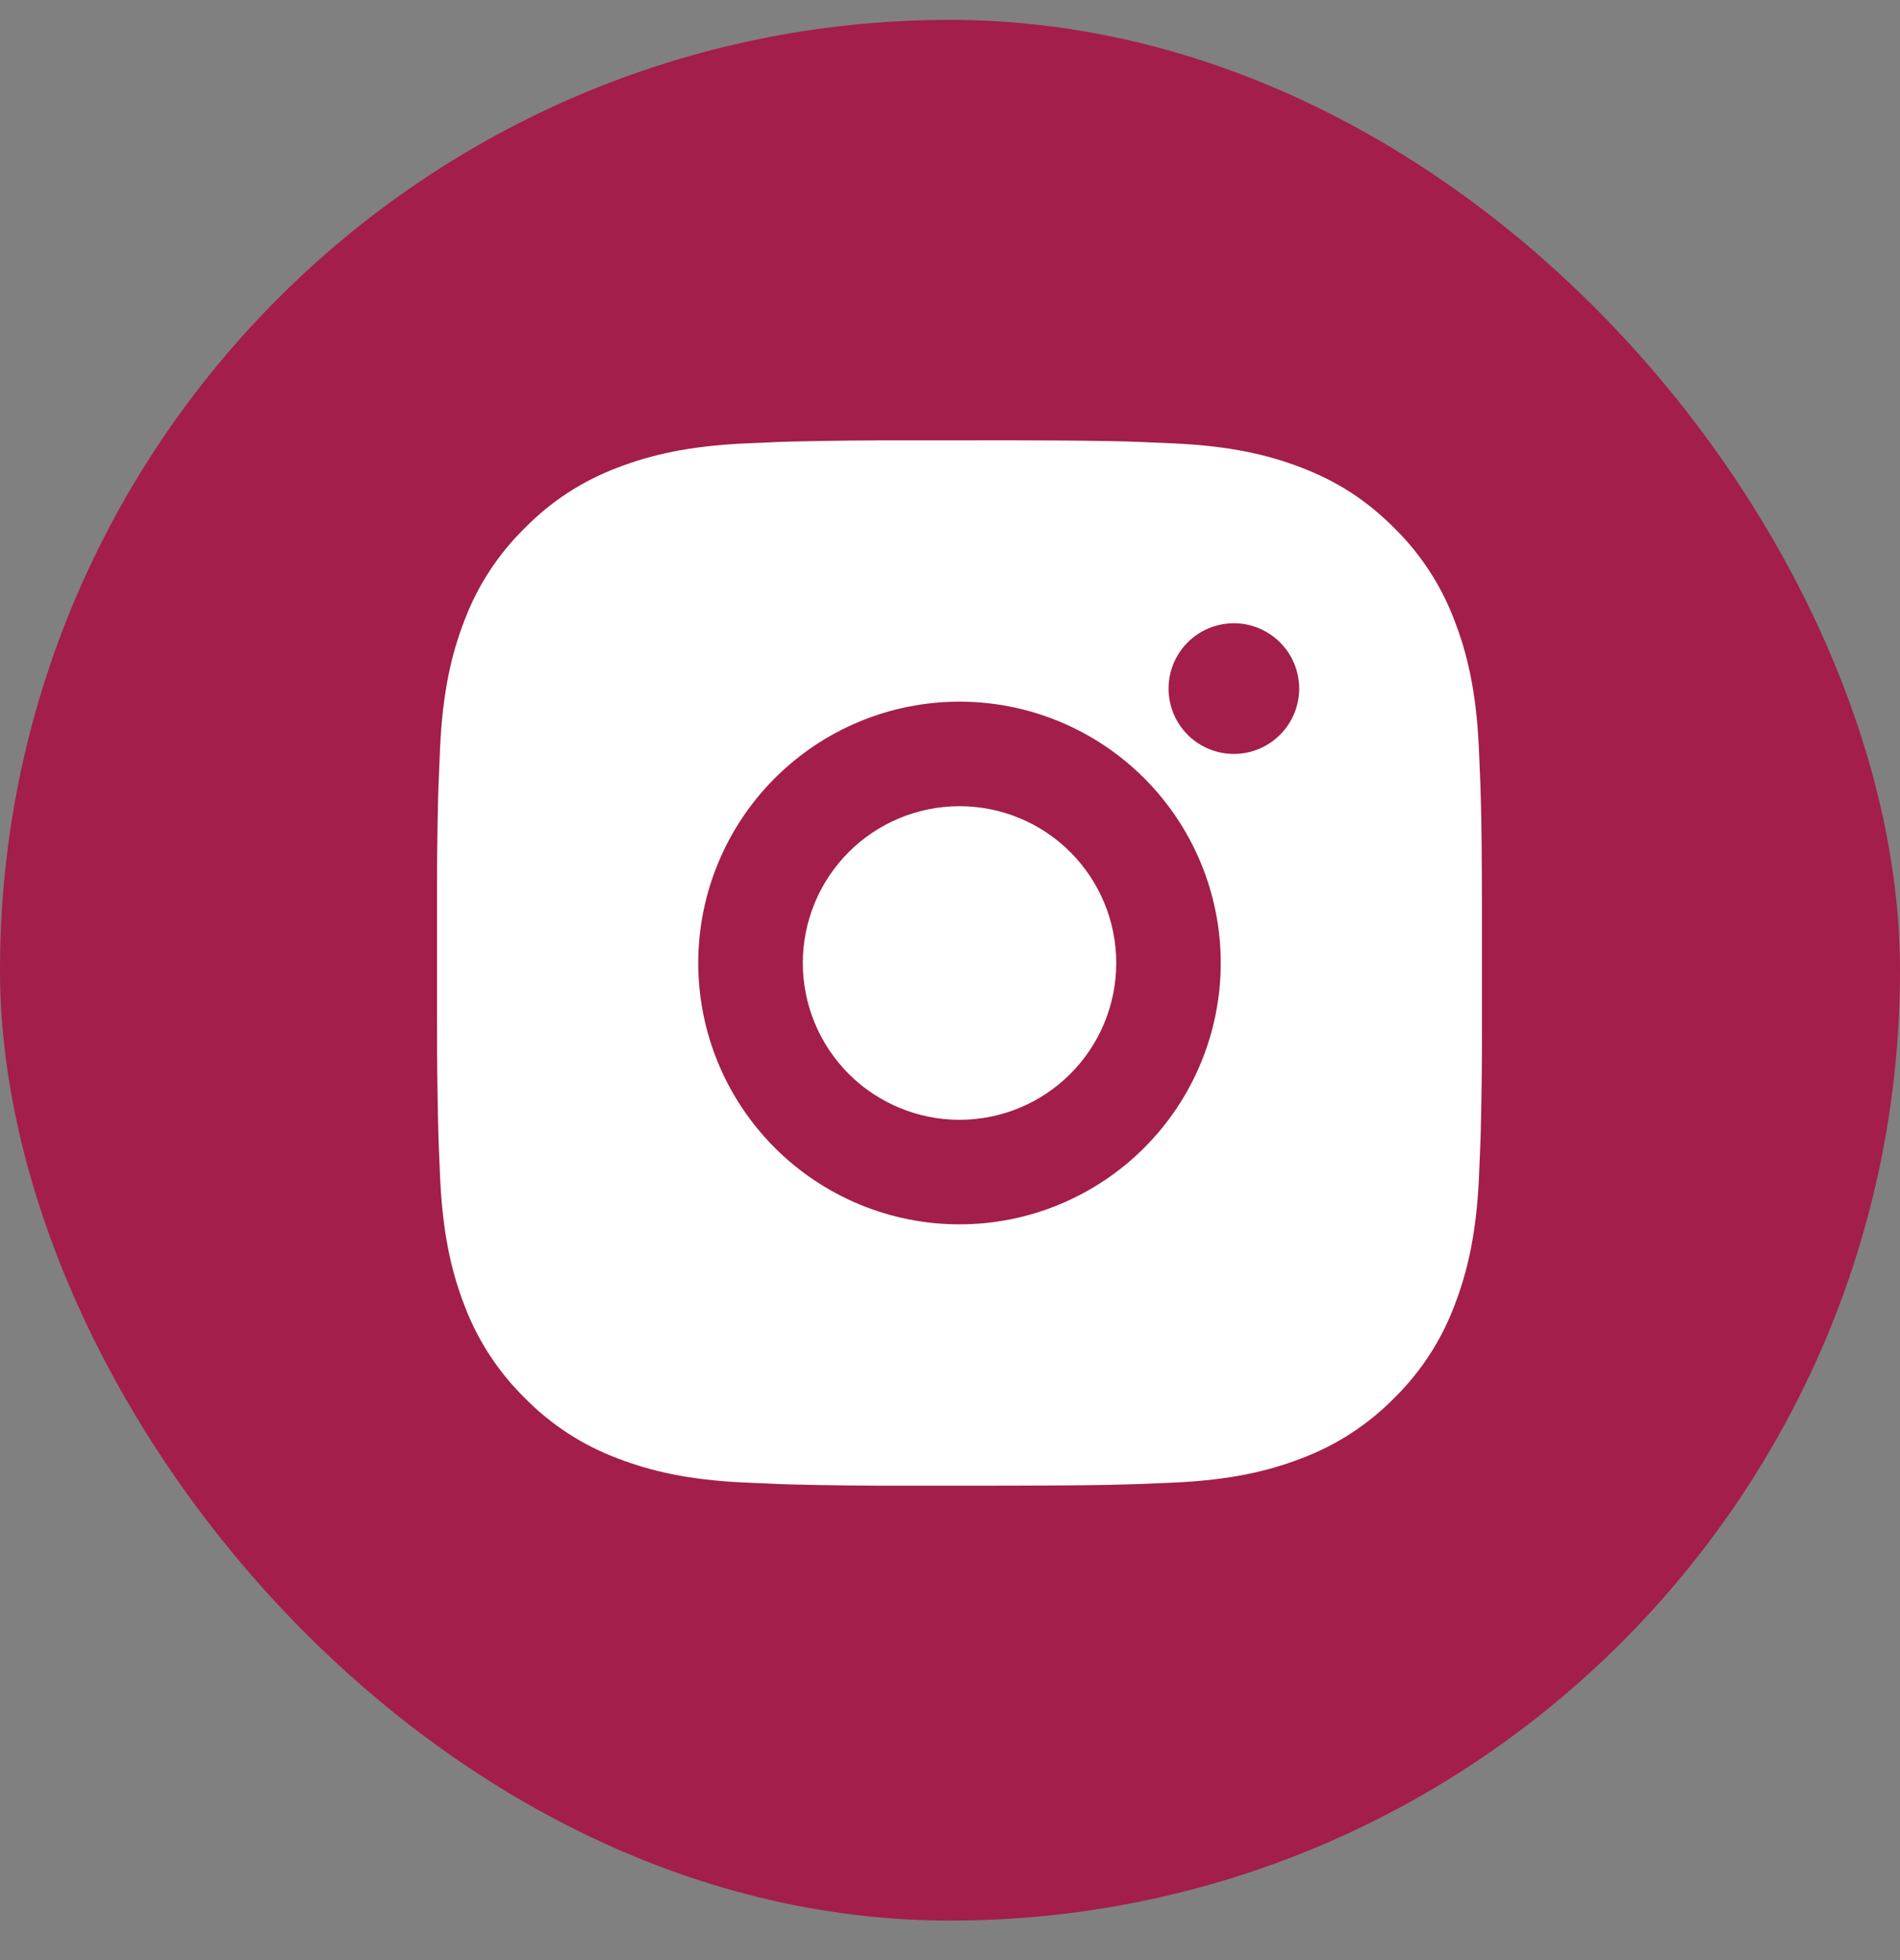 <svg xmlns="http://www.w3.org/2000/svg" width="32" height="33" viewBox="0 0 32 33" fill="none"><rect x="0" y="0" width="32" height="33" fill="#808080" stroke="none"/><rect y="0.335" width="32" height="32" rx="16" fill="#A31E4A"></rect><path d="M17.064 7.413C18.055 7.416 18.557 7.421 18.991 7.433L19.161 7.439C19.359 7.447 19.553 7.455 19.788 7.466C20.724 7.51 21.363 7.658 21.924 7.875C22.504 8.099 22.994 8.401 23.483 8.89C23.93 9.329 24.277 9.862 24.497 10.449C24.715 11.01 24.863 11.648 24.907 12.586C24.917 12.82 24.926 13.014 24.933 13.212L24.938 13.383C24.952 13.816 24.957 14.318 24.959 15.308L24.959 15.965V17.117C24.962 17.759 24.955 18.401 24.939 19.043L24.934 19.214C24.927 19.412 24.918 19.606 24.908 19.84C24.864 20.777 24.714 21.415 24.497 21.977C24.277 22.564 23.93 23.096 23.483 23.536C23.043 23.984 22.511 24.33 21.924 24.551C21.363 24.768 20.724 24.916 19.788 24.96L19.161 24.986L18.991 24.991C18.557 25.004 18.055 25.01 17.064 25.012L16.408 25.013H15.256C14.614 25.015 13.972 25.008 13.33 24.992L13.159 24.987C12.95 24.979 12.742 24.97 12.533 24.96C11.597 24.916 10.958 24.768 10.396 24.551C9.809 24.33 9.277 23.984 8.838 23.536C8.39 23.096 8.043 22.564 7.822 21.977C7.605 21.416 7.457 20.777 7.413 19.84L7.387 19.214L7.382 19.043C7.366 18.401 7.359 17.759 7.36 17.117V15.308C7.358 14.666 7.364 14.024 7.38 13.383L7.386 13.212C7.393 13.014 7.402 12.82 7.412 12.586C7.456 11.648 7.604 11.01 7.821 10.449C8.043 9.861 8.39 9.329 8.839 8.89C9.278 8.442 9.809 8.096 10.396 7.875C10.958 7.658 11.596 7.51 12.533 7.466C12.767 7.455 12.962 7.447 13.159 7.439L13.33 7.434C13.972 7.419 14.614 7.412 15.255 7.414L17.064 7.413ZM16.16 11.813C14.993 11.813 13.874 12.277 13.049 13.102C12.224 13.927 11.76 15.046 11.76 16.213C11.76 17.38 12.224 18.499 13.049 19.324C13.874 20.149 14.993 20.613 16.16 20.613C17.327 20.613 18.446 20.149 19.271 19.324C20.096 18.499 20.56 17.38 20.56 16.213C20.56 15.046 20.096 13.927 19.271 13.102C18.446 12.277 17.327 11.813 16.16 11.813ZM16.16 13.573C16.507 13.573 16.85 13.641 17.17 13.774C17.491 13.906 17.782 14.101 18.027 14.346C18.272 14.591 18.466 14.882 18.599 15.202C18.732 15.523 18.8 15.866 18.8 16.212C18.8 16.559 18.732 16.902 18.599 17.223C18.467 17.543 18.272 17.834 18.027 18.079C17.782 18.325 17.491 18.519 17.171 18.652C16.851 18.784 16.508 18.853 16.161 18.853C15.461 18.853 14.789 18.575 14.294 18.08C13.799 17.584 13.521 16.913 13.521 16.213C13.521 15.513 13.799 14.841 14.294 14.346C14.789 13.851 15.461 13.573 16.161 13.573M20.781 10.493C20.489 10.493 20.209 10.609 20.003 10.815C19.797 11.021 19.681 11.301 19.681 11.593C19.681 11.885 19.797 12.165 20.003 12.371C20.209 12.577 20.489 12.693 20.781 12.693C21.072 12.693 21.352 12.577 21.558 12.371C21.765 12.165 21.881 11.885 21.881 11.593C21.881 11.301 21.765 11.021 21.558 10.815C21.352 10.609 21.072 10.493 20.781 10.493Z" fill="white"></path></svg>